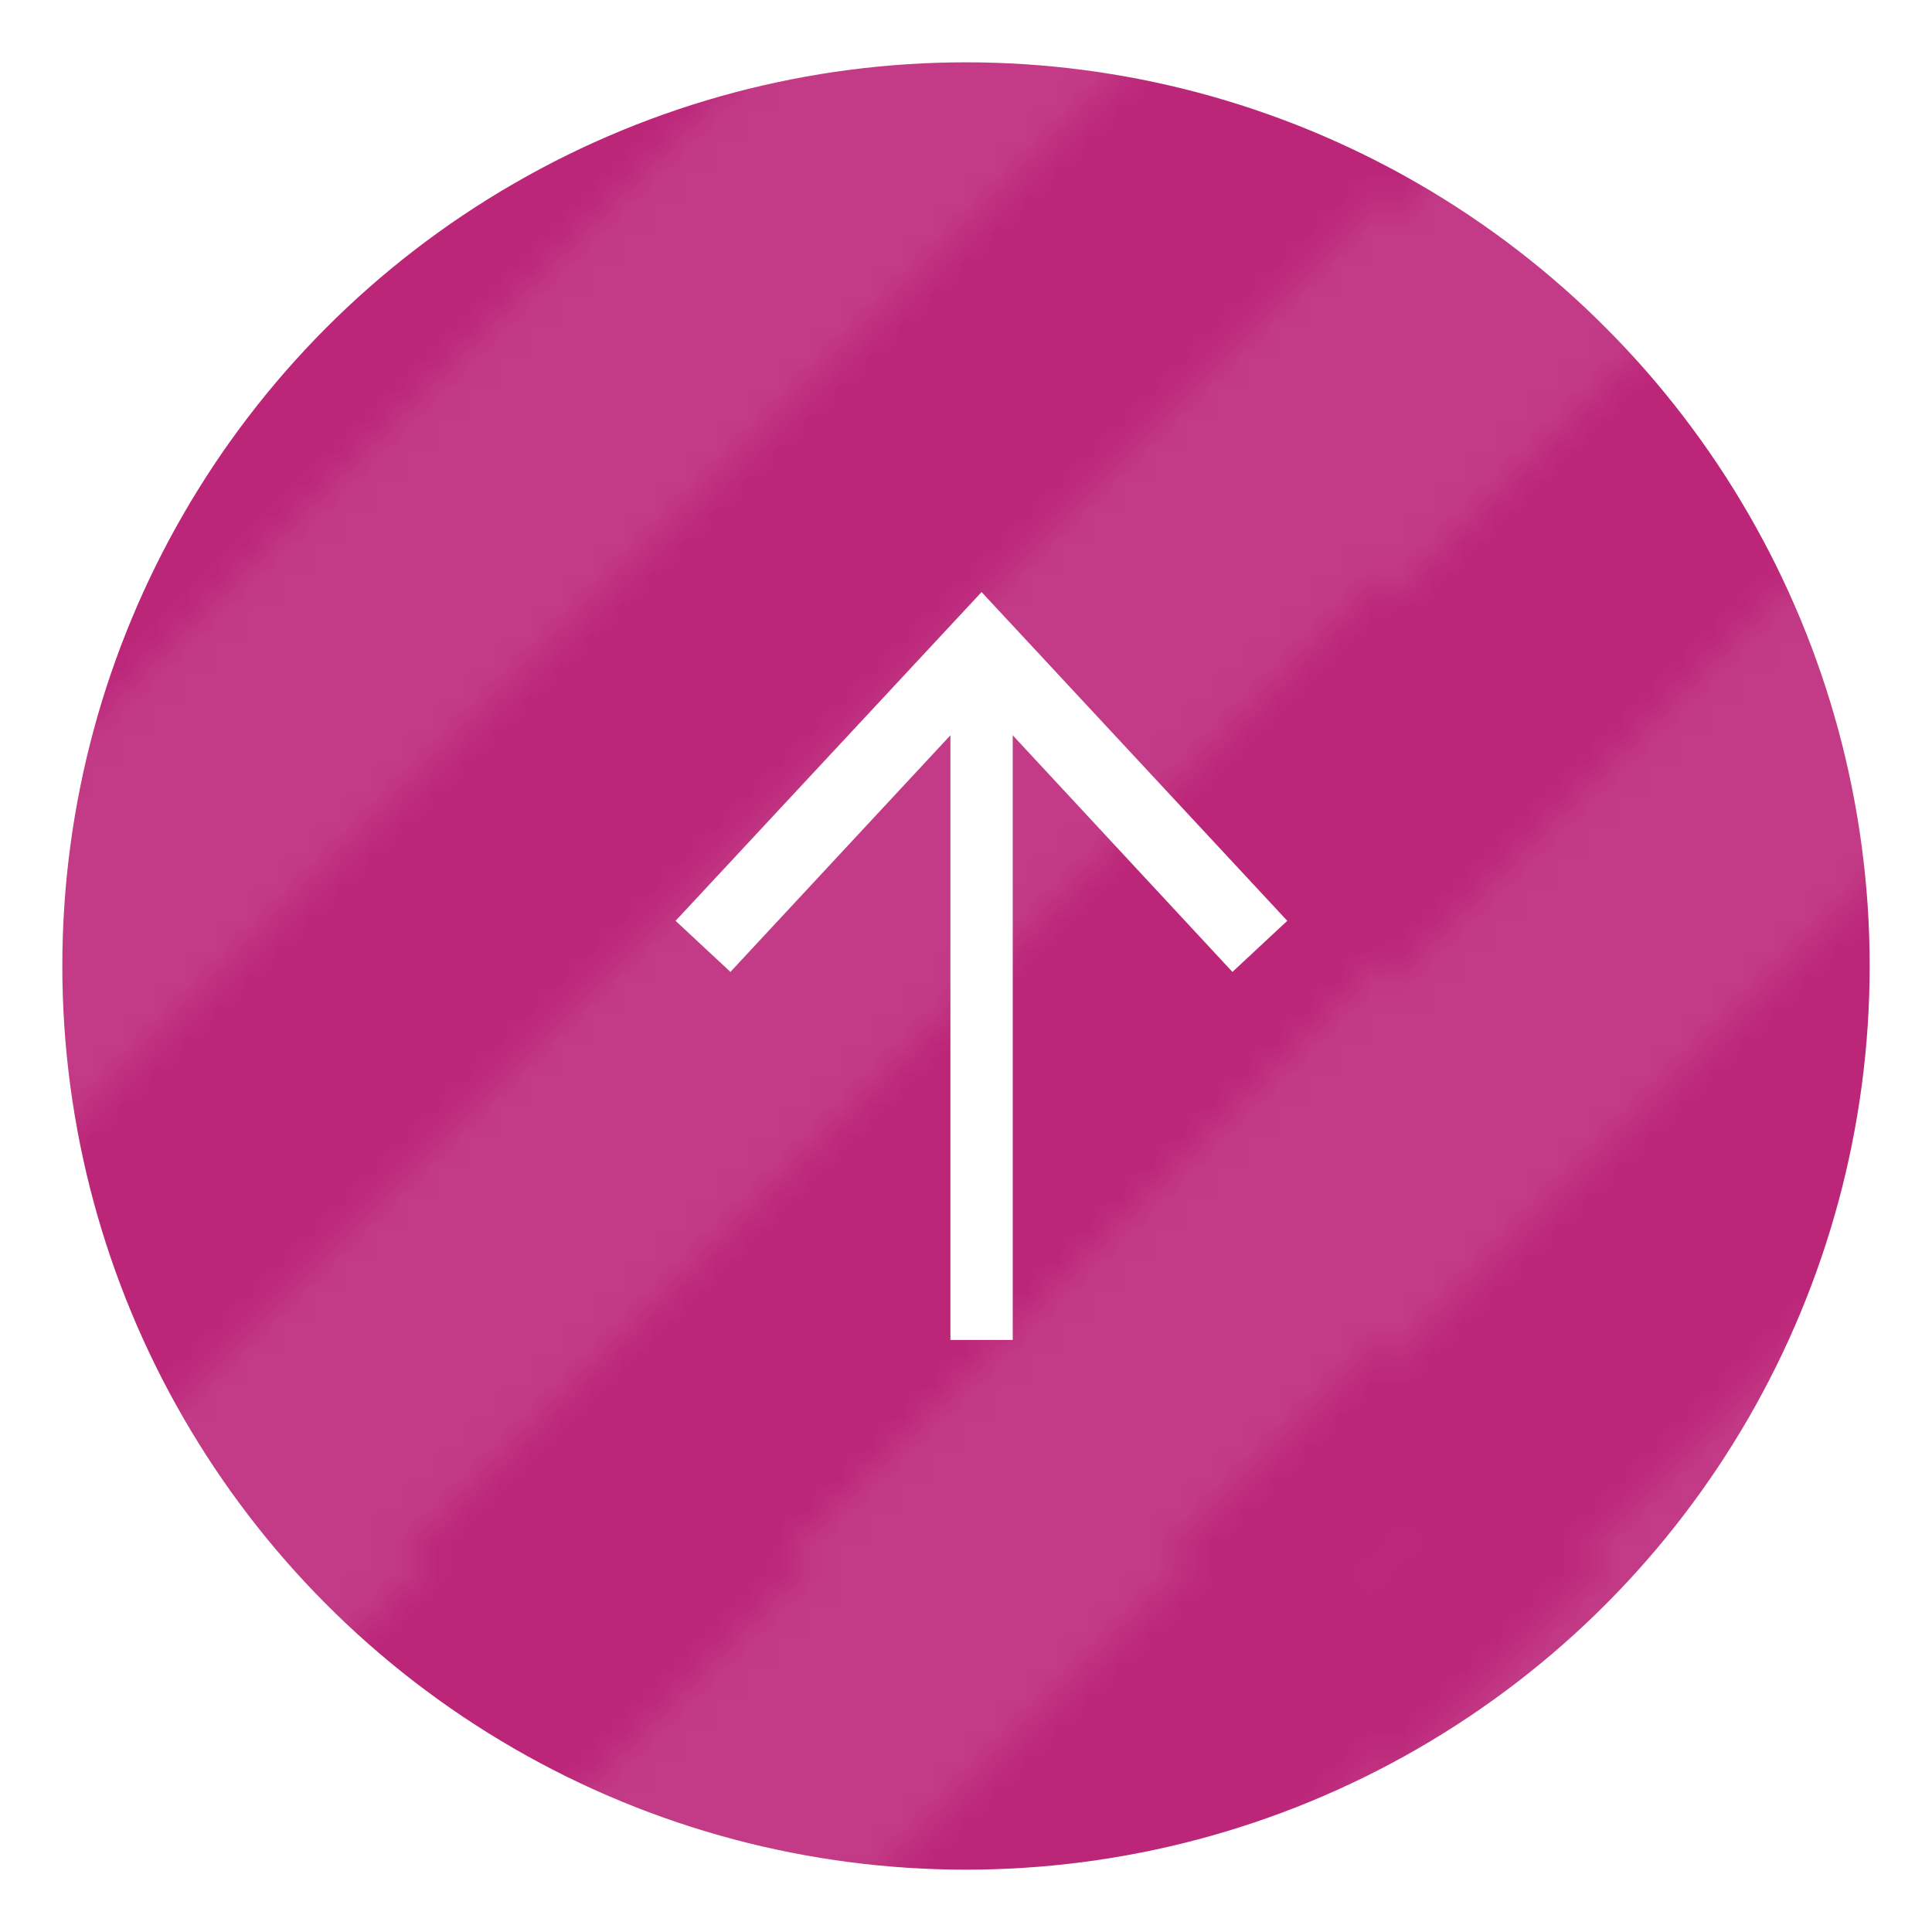 <svg xmlns="http://www.w3.org/2000/svg" xmlns:xlink="http://www.w3.org/1999/xlink" width="62" height="62" viewBox="0 0 62 62">
  <defs>
    <style>
      .cls-1, .cls-5 {
        fill: none;
      }

      .cls-2 {
        fill: #fff;
      }

      .cls-3 {
        fill: #bc2679;
      }

      .cls-3, .cls-5 {
        stroke: #fff;
        stroke-miterlimit: 10;
        stroke-width: 2px;
      }

      .cls-4 {
        opacity: 0.1;
        fill: url(#新規パターンスウォッチ_1);
      }
    </style>
    <pattern id="新規パターンスウォッチ_1" data-name="新規パターンスウォッチ 1" width="50" height="50" patternTransform="translate(-105.5 50)" patternUnits="userSpaceOnUse" viewBox="0 0 50 50">
      <rect class="cls-1" width="50" height="50"/>
      <polygon class="cls-2" points="50 0.5 50 0 49.5 0 50 0.5"/>
      <polygon class="cls-2" points="6.13 50 18.4 50 50 18.4 50 6.13 6.13 50"/>
      <polygon class="cls-2" points="50 42.93 50 30.66 30.66 50 42.93 50 50 42.93"/>
      <polygon class="cls-2" points="0 49.5 0 50 0.5 50 0 49.5"/>
      <polygon class="cls-2" points="0 7.07 0 19.34 19.34 0 7.07 0 0 7.07"/>
      <polygon class="cls-2" points="43.87 0 31.6 0 0 31.6 0 43.87 43.87 0"/>
    </pattern>
  </defs>
  <g id="レイヤー_2" data-name="レイヤー 2">
    <g id="レイヤー_2-2" data-name="レイヤー 2">
      <g>
        <circle class="cls-3" cx="31" cy="31" r="30"/>
        <circle class="cls-4" cx="31" cy="31" r="30"/>
        <g>
          <line class="cls-5" x1="31.5" y1="21.6" x2="31.5" y2="43"/>
          <polygon class="cls-2" points="21.68 29.55 23.44 31.19 31.5 22.52 39.55 31.19 41.31 29.55 31.5 19 21.68 29.55"/>
        </g>
      </g>
    </g>
  </g>
</svg>
